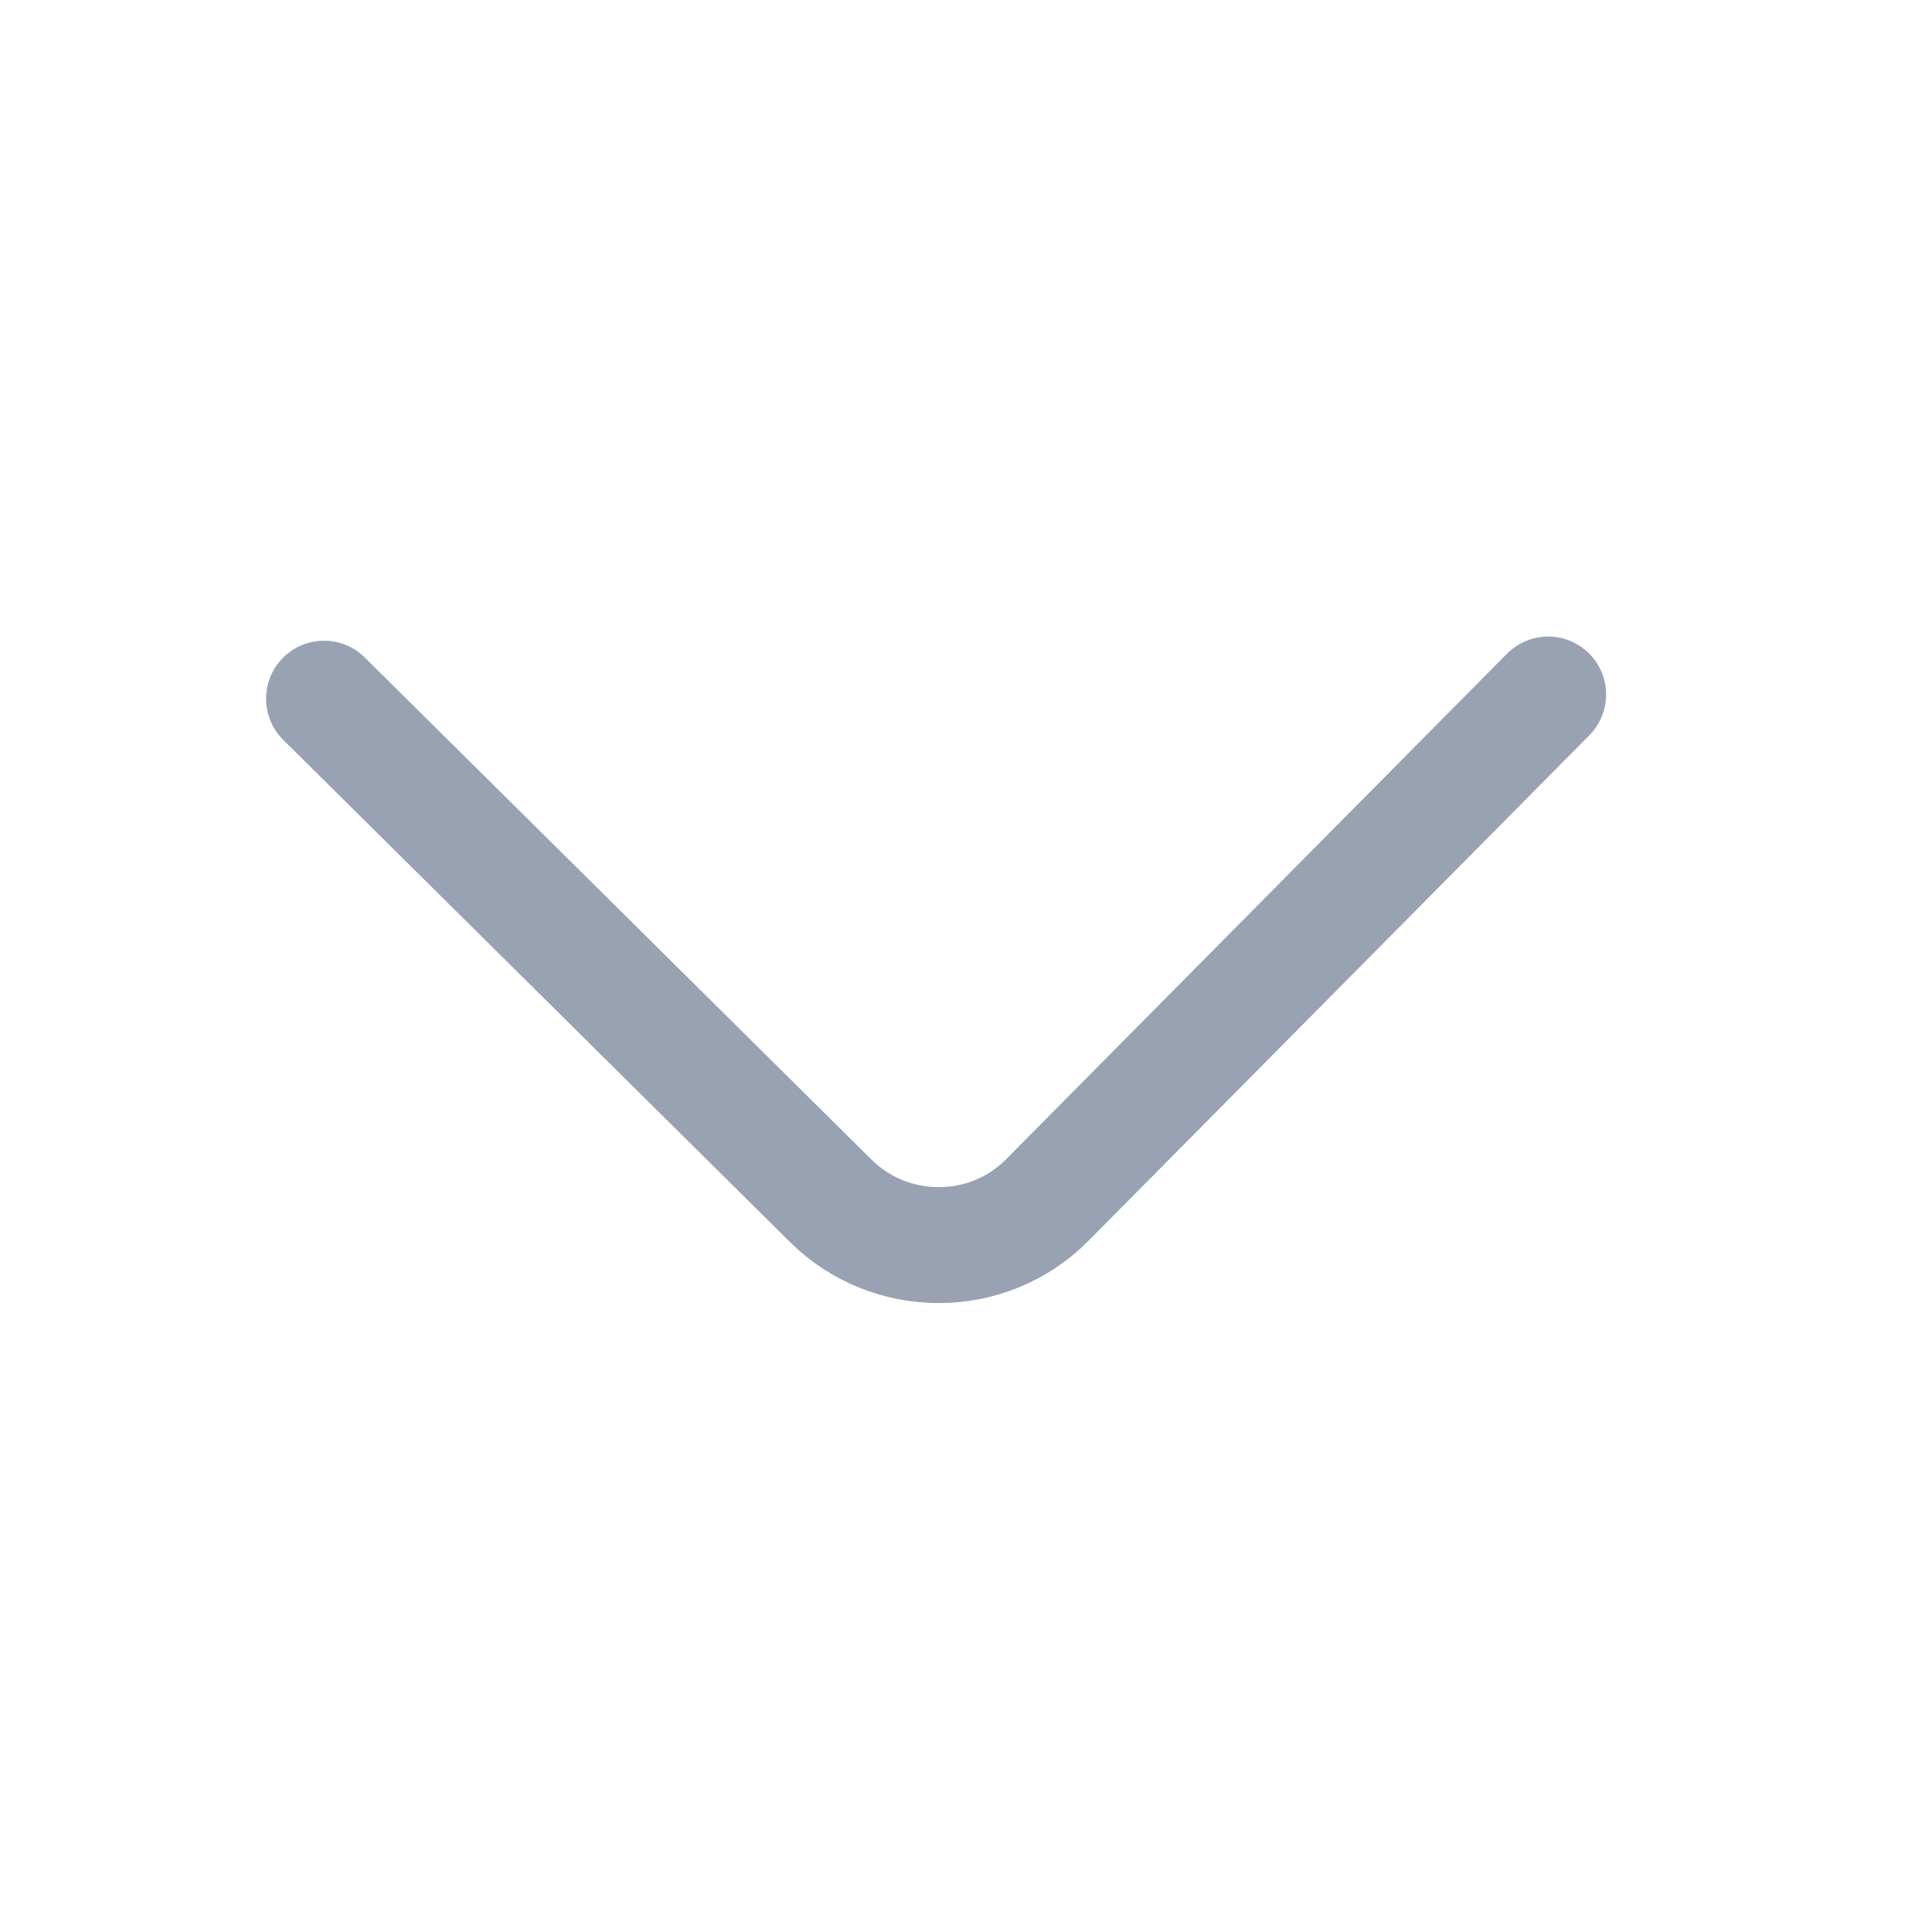 <svg width="25" height="25" viewBox="0 0 25 25" fill="none" xmlns="http://www.w3.org/2000/svg">
<path d="M20.033 8.987L13.55 15.53C12.785 16.302 11.525 16.306 10.75 15.539L4.193 9.041" stroke="#98A2B3" stroke-width="1.5" stroke-miterlimit="10" stroke-linecap="round" stroke-linejoin="round"/>
</svg>
